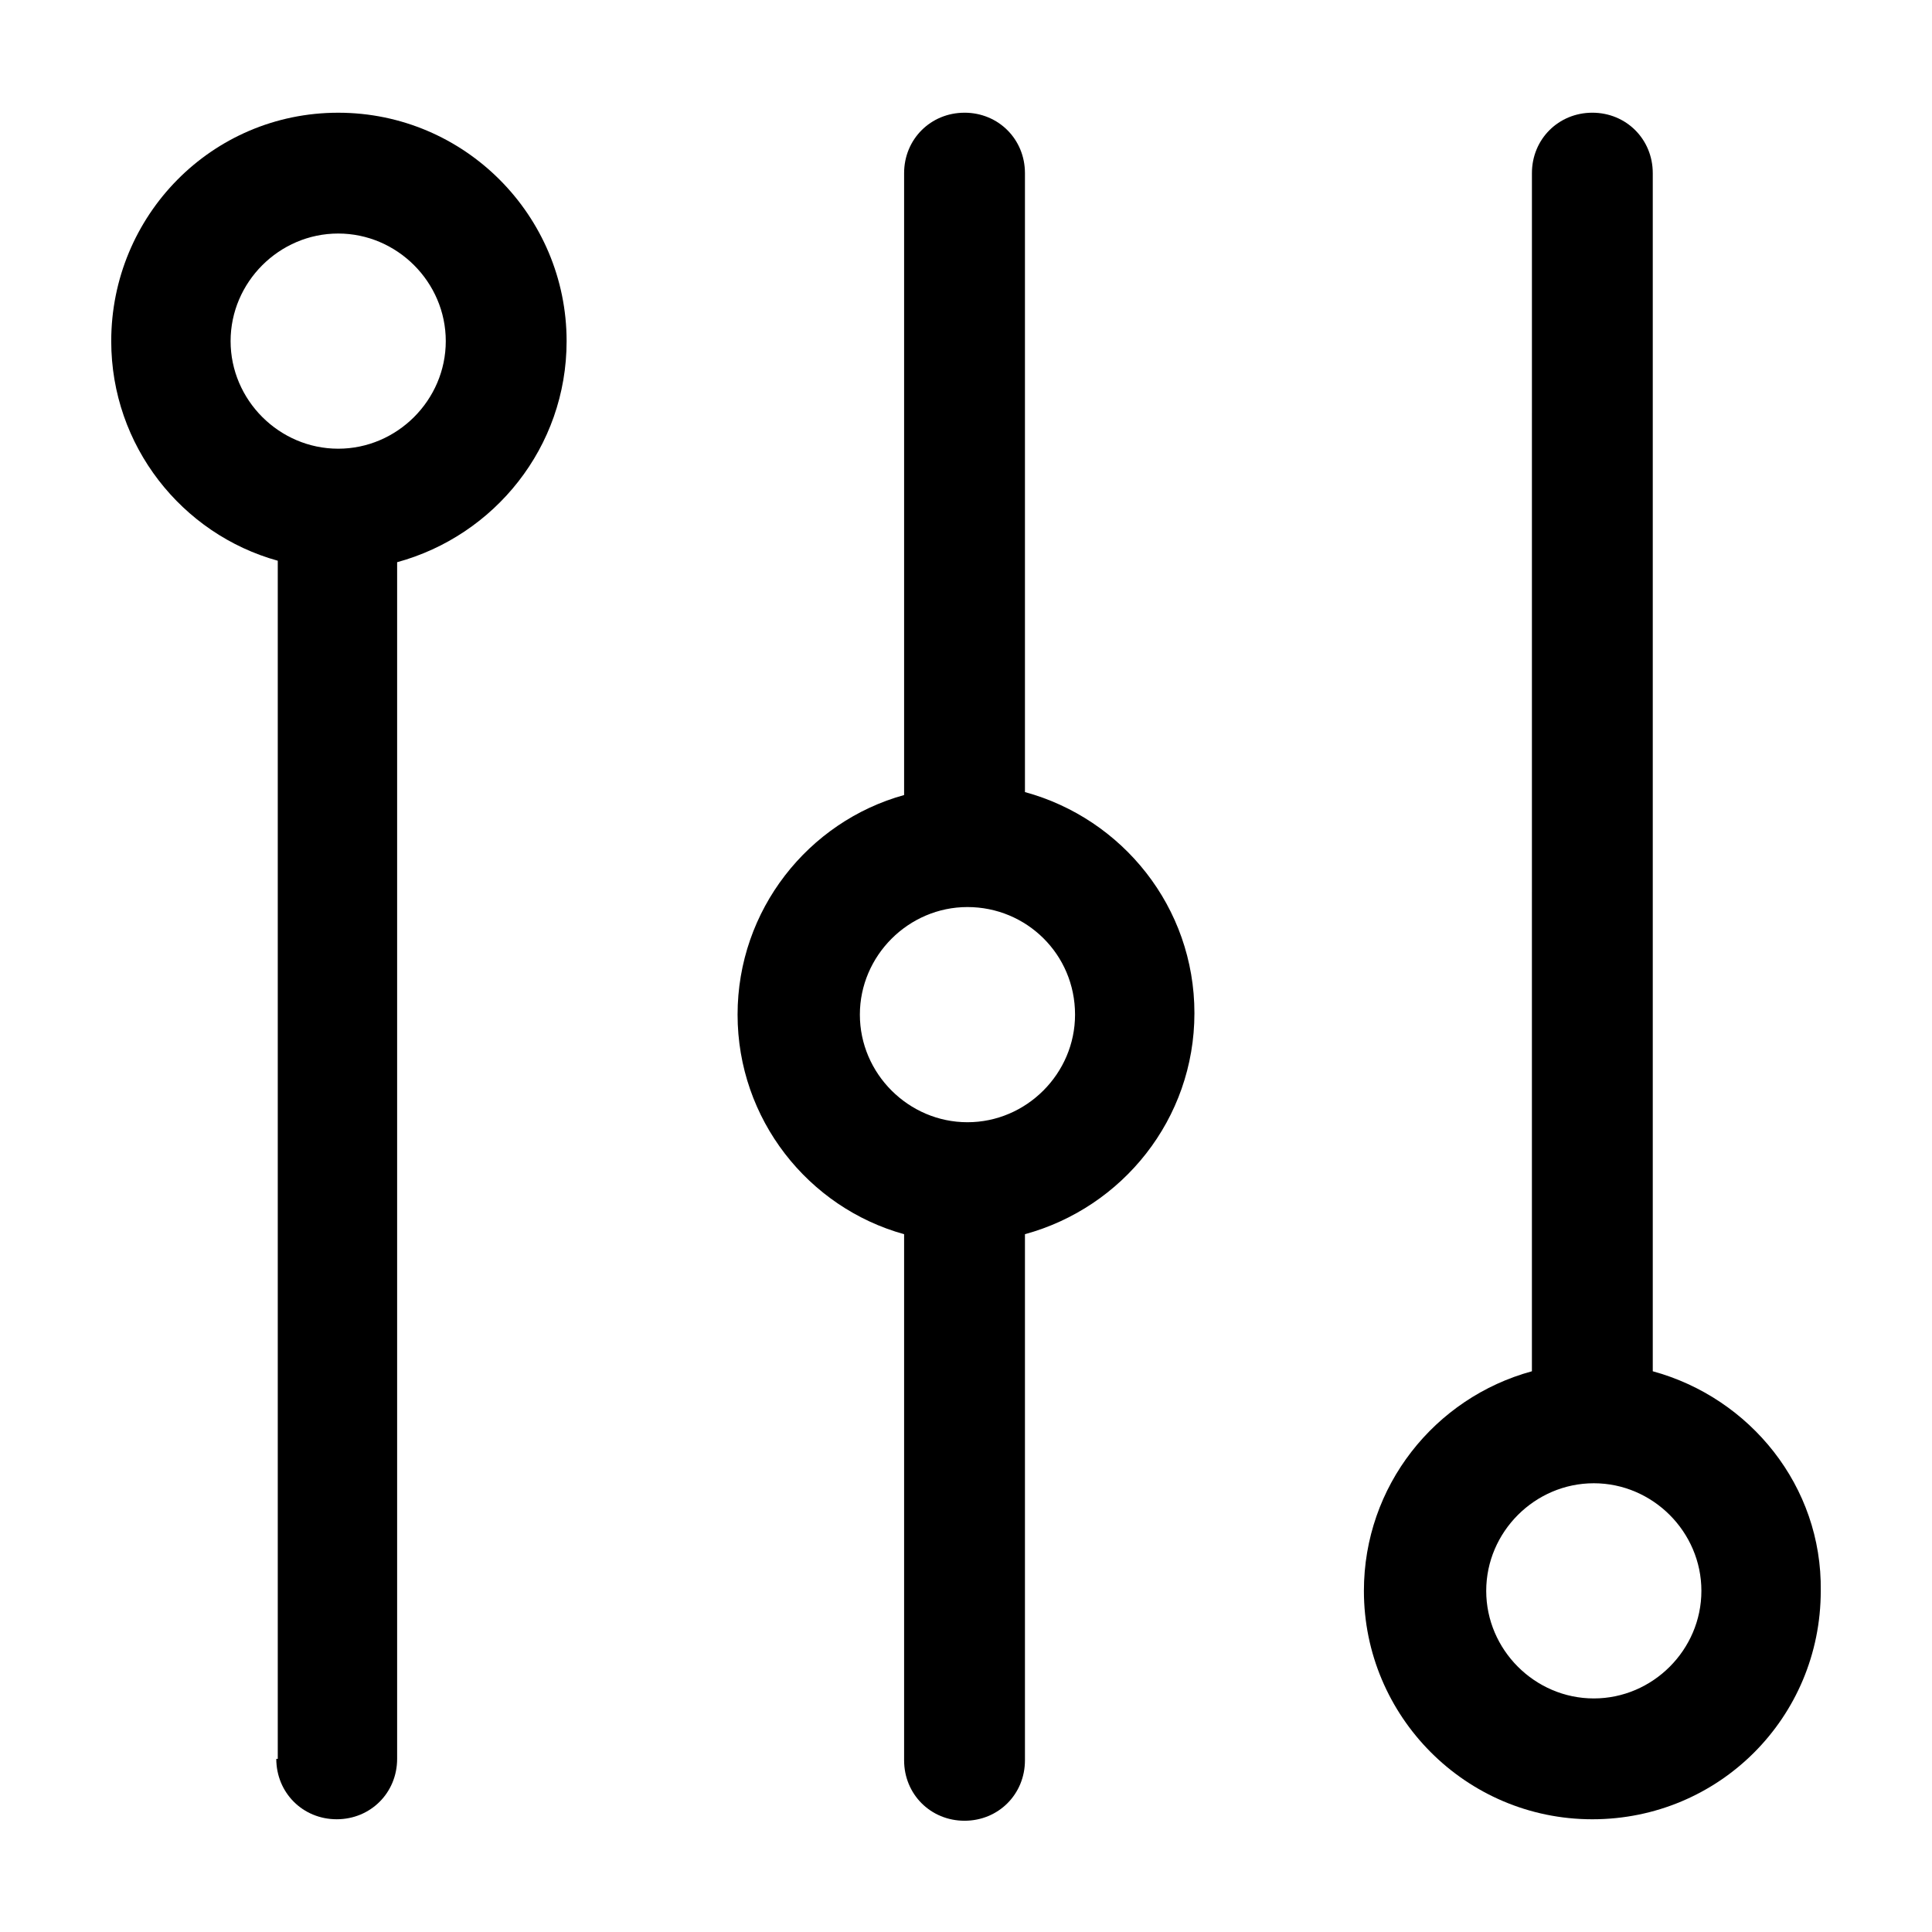 <?xml version="1.0" encoding="UTF-8"?>
<!-- Uploaded to: ICON Repo, www.svgrepo.com, Generator: ICON Repo Mixer Tools -->
<svg fill="#000000" width="800px" height="800px" version="1.1" viewBox="144 144 512 512" xmlns="http://www.w3.org/2000/svg">
 <g>
  <path d="m217.22 610.11c0 8.984 7.031 16.012 16.012 16.012 8.984 0 16.012-7.031 16.012-16.012v-317.12c25.777-7.031 44.914-30.465 44.914-58.582 0-33.195-26.949-60.535-60.535-60.535-33.59 0-60.145 27.336-60.145 60.535 0 27.73 18.746 51.16 44.133 58.191v317.52zm-12.109-375.71c0-15.621 12.887-28.512 28.512-28.512 15.621 0 28.512 12.887 28.512 28.512 0 15.621-12.887 28.512-28.512 28.512-15.621-0.004-28.512-12.891-28.512-28.512z"/>
  <path d="m399.61 173.87c-8.984 0-16.012 7.031-16.012 16.012v164.81c-25.387 7.031-44.133 30.465-44.133 58.191 0 27.73 18.746 51.16 44.133 58.191v139.43c0 8.984 7.031 16.012 16.012 16.012 8.984 0 16.012-7.031 16.012-16.012v-139.43c25.777-7.031 44.914-30.465 44.914-58.582 0-28.121-19.137-51.551-44.914-58.582v-164.03c0-8.984-7.031-16.012-16.012-16.012zm29.289 239.02c0 15.621-12.887 28.512-28.512 28.512-15.621 0-28.512-12.887-28.512-28.512 0-15.621 12.887-28.512 28.512-28.512s28.512 12.5 28.512 28.512z"/>
  <path d="m582 507.4v-317.52c0-8.984-7.031-16.012-16.012-16.012-8.984 0-16.012 7.031-16.012 16.012l-0.004 317.52c-25.777 7.031-44.523 30.465-44.523 58.191 0 33.195 26.949 60.535 60.535 60.535 33.586 0 60.535-26.949 60.535-60.535 0.391-27.727-18.746-51.16-44.52-58.191zm-15.625 86.703c-15.621 0-28.512-12.887-28.512-28.512 0-15.621 12.887-28.512 28.512-28.512 15.621 0 28.512 12.887 28.512 28.512s-12.887 28.512-28.512 28.512z"/>
 </g>
</svg>